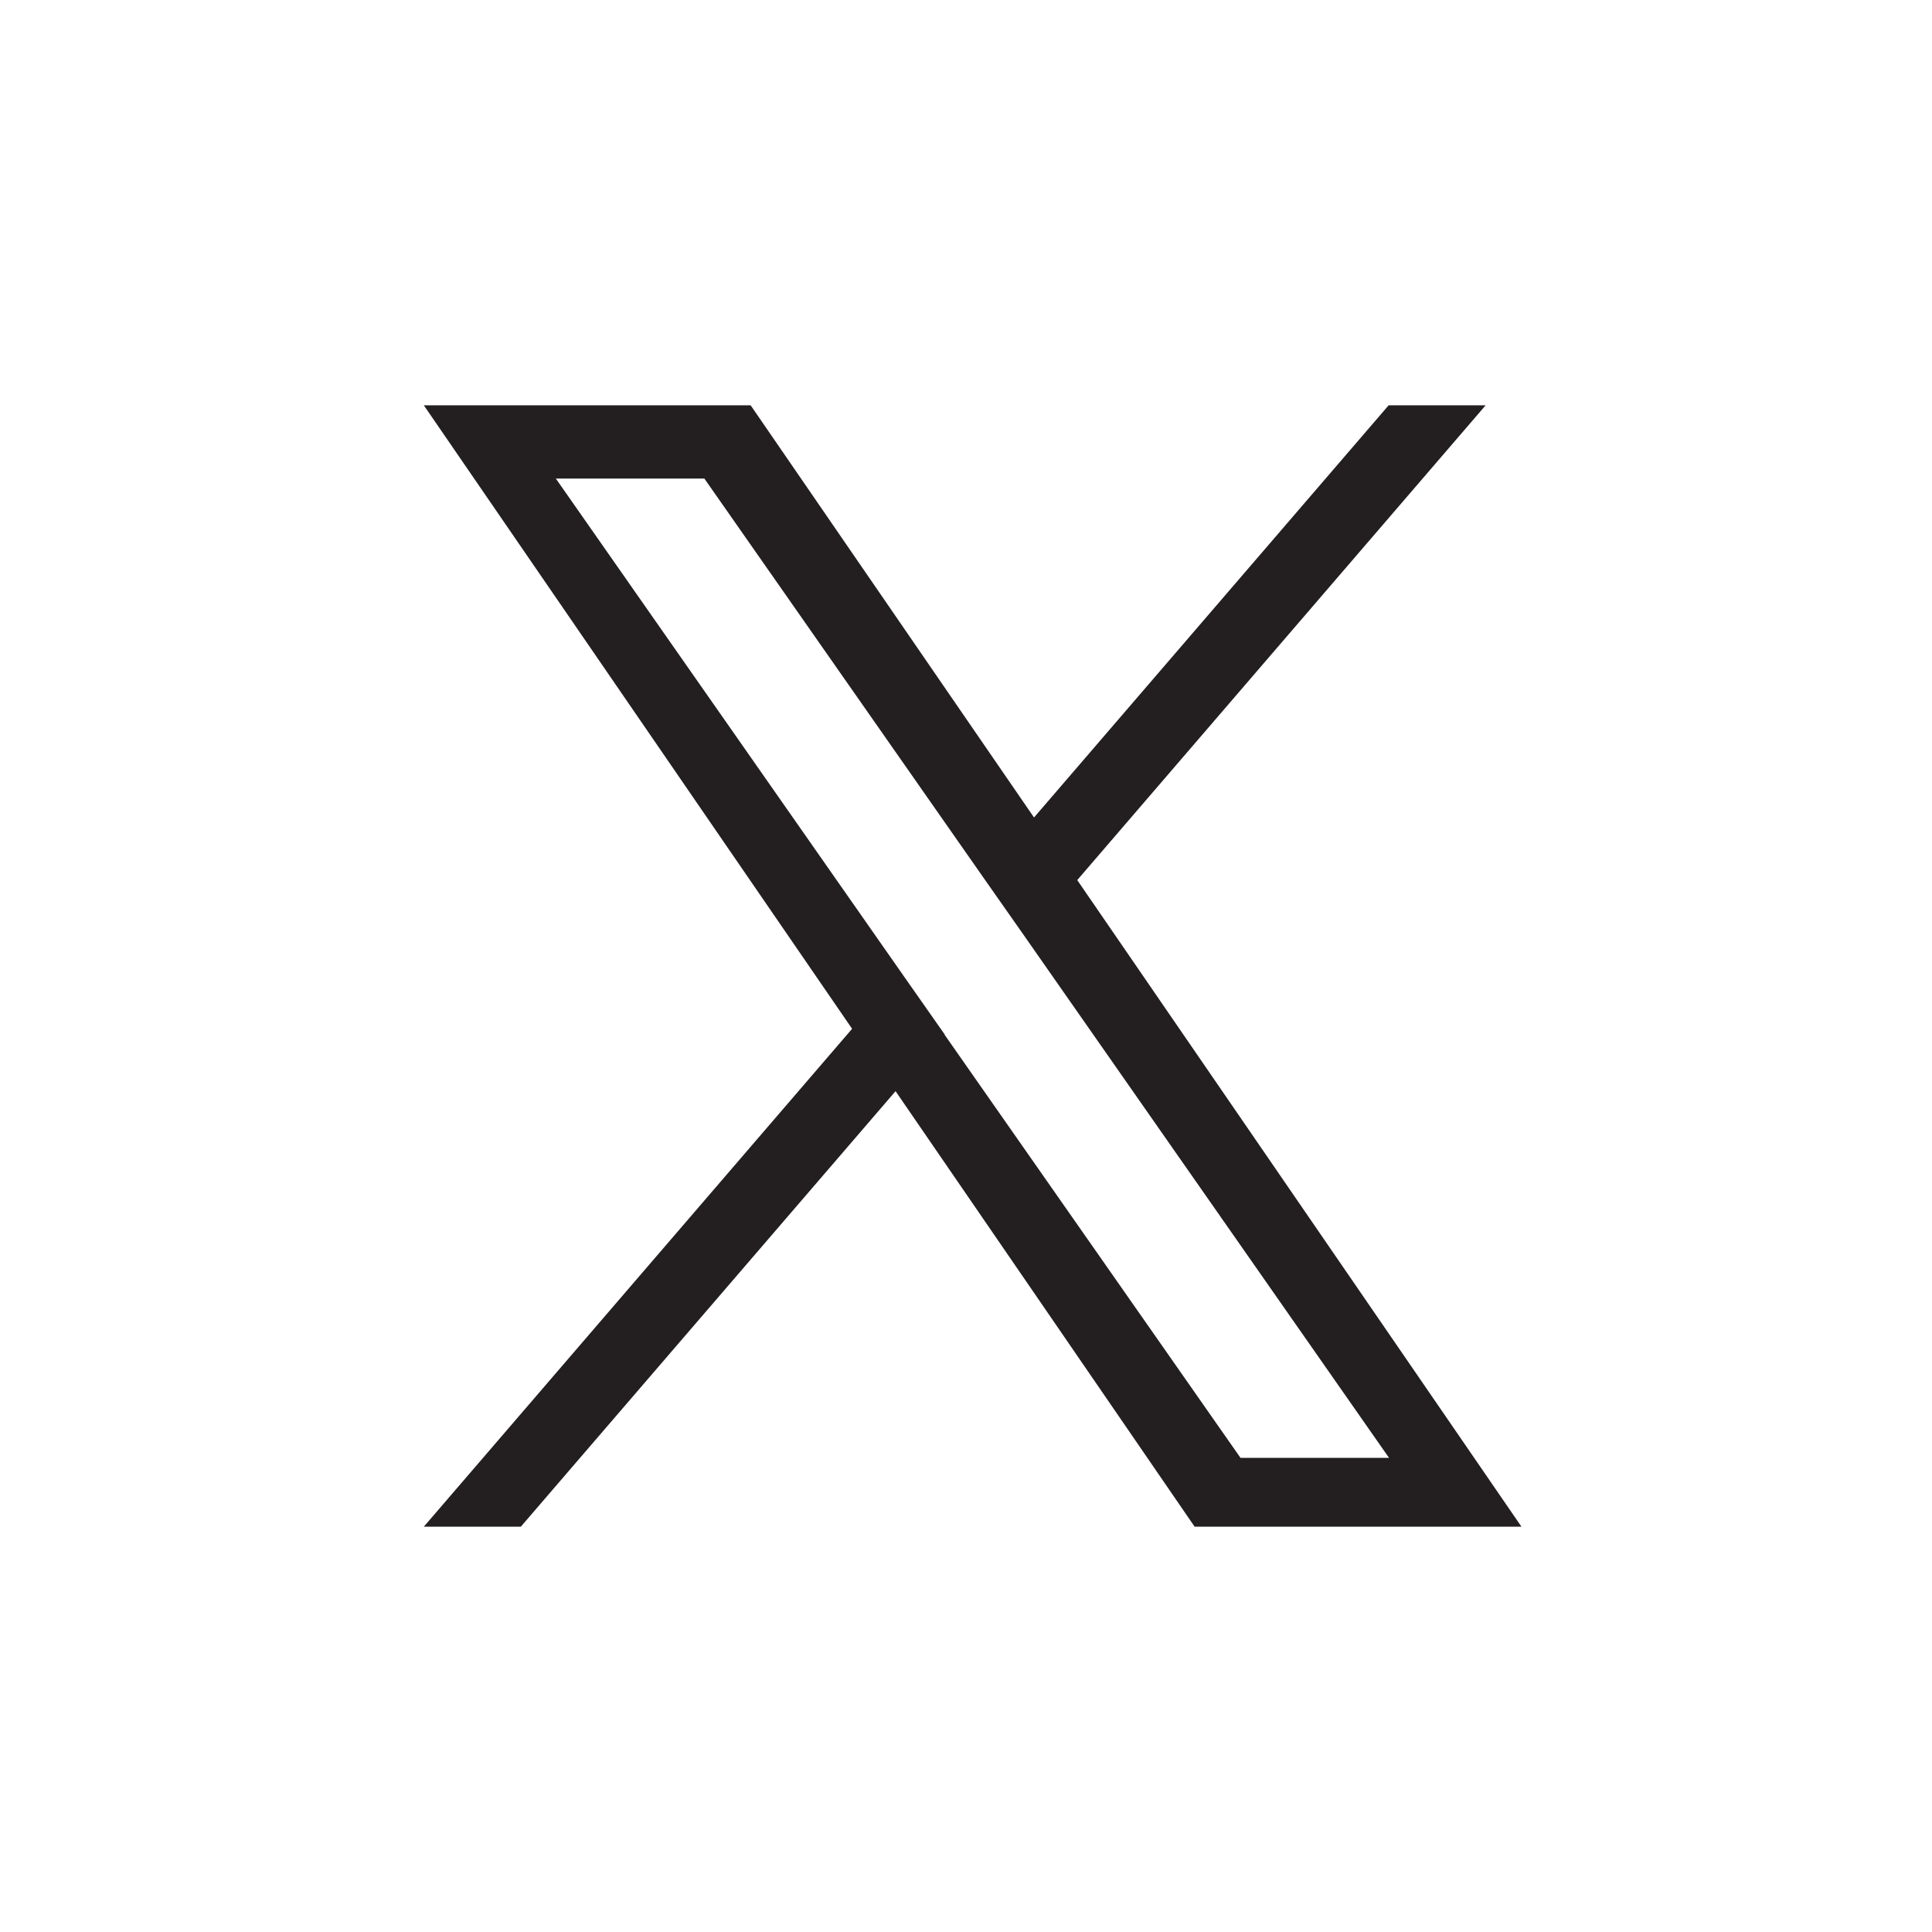 <?xml version="1.0" encoding="UTF-8"?><svg id="footer" xmlns="http://www.w3.org/2000/svg" width="48" height="48" viewBox="0 0 48 48"><rect width="48" height="48" style="fill:#fff;"/><path d="M26.76,21.87l10.15-11.8h-2.41l-8.81,10.24-7.04-10.24h-8.12l10.64,15.49-10.64,12.37h2.41l9.31-10.82,7.43,10.82h8.12l-11.04-16.07h0ZM23.47,25.7l-1.08-1.54-8.58-12.27h3.69l6.93,9.91,1.08,1.54,9,12.88h-3.69l-7.35-10.51h0Z" style="fill:#231f20;"/></svg>
